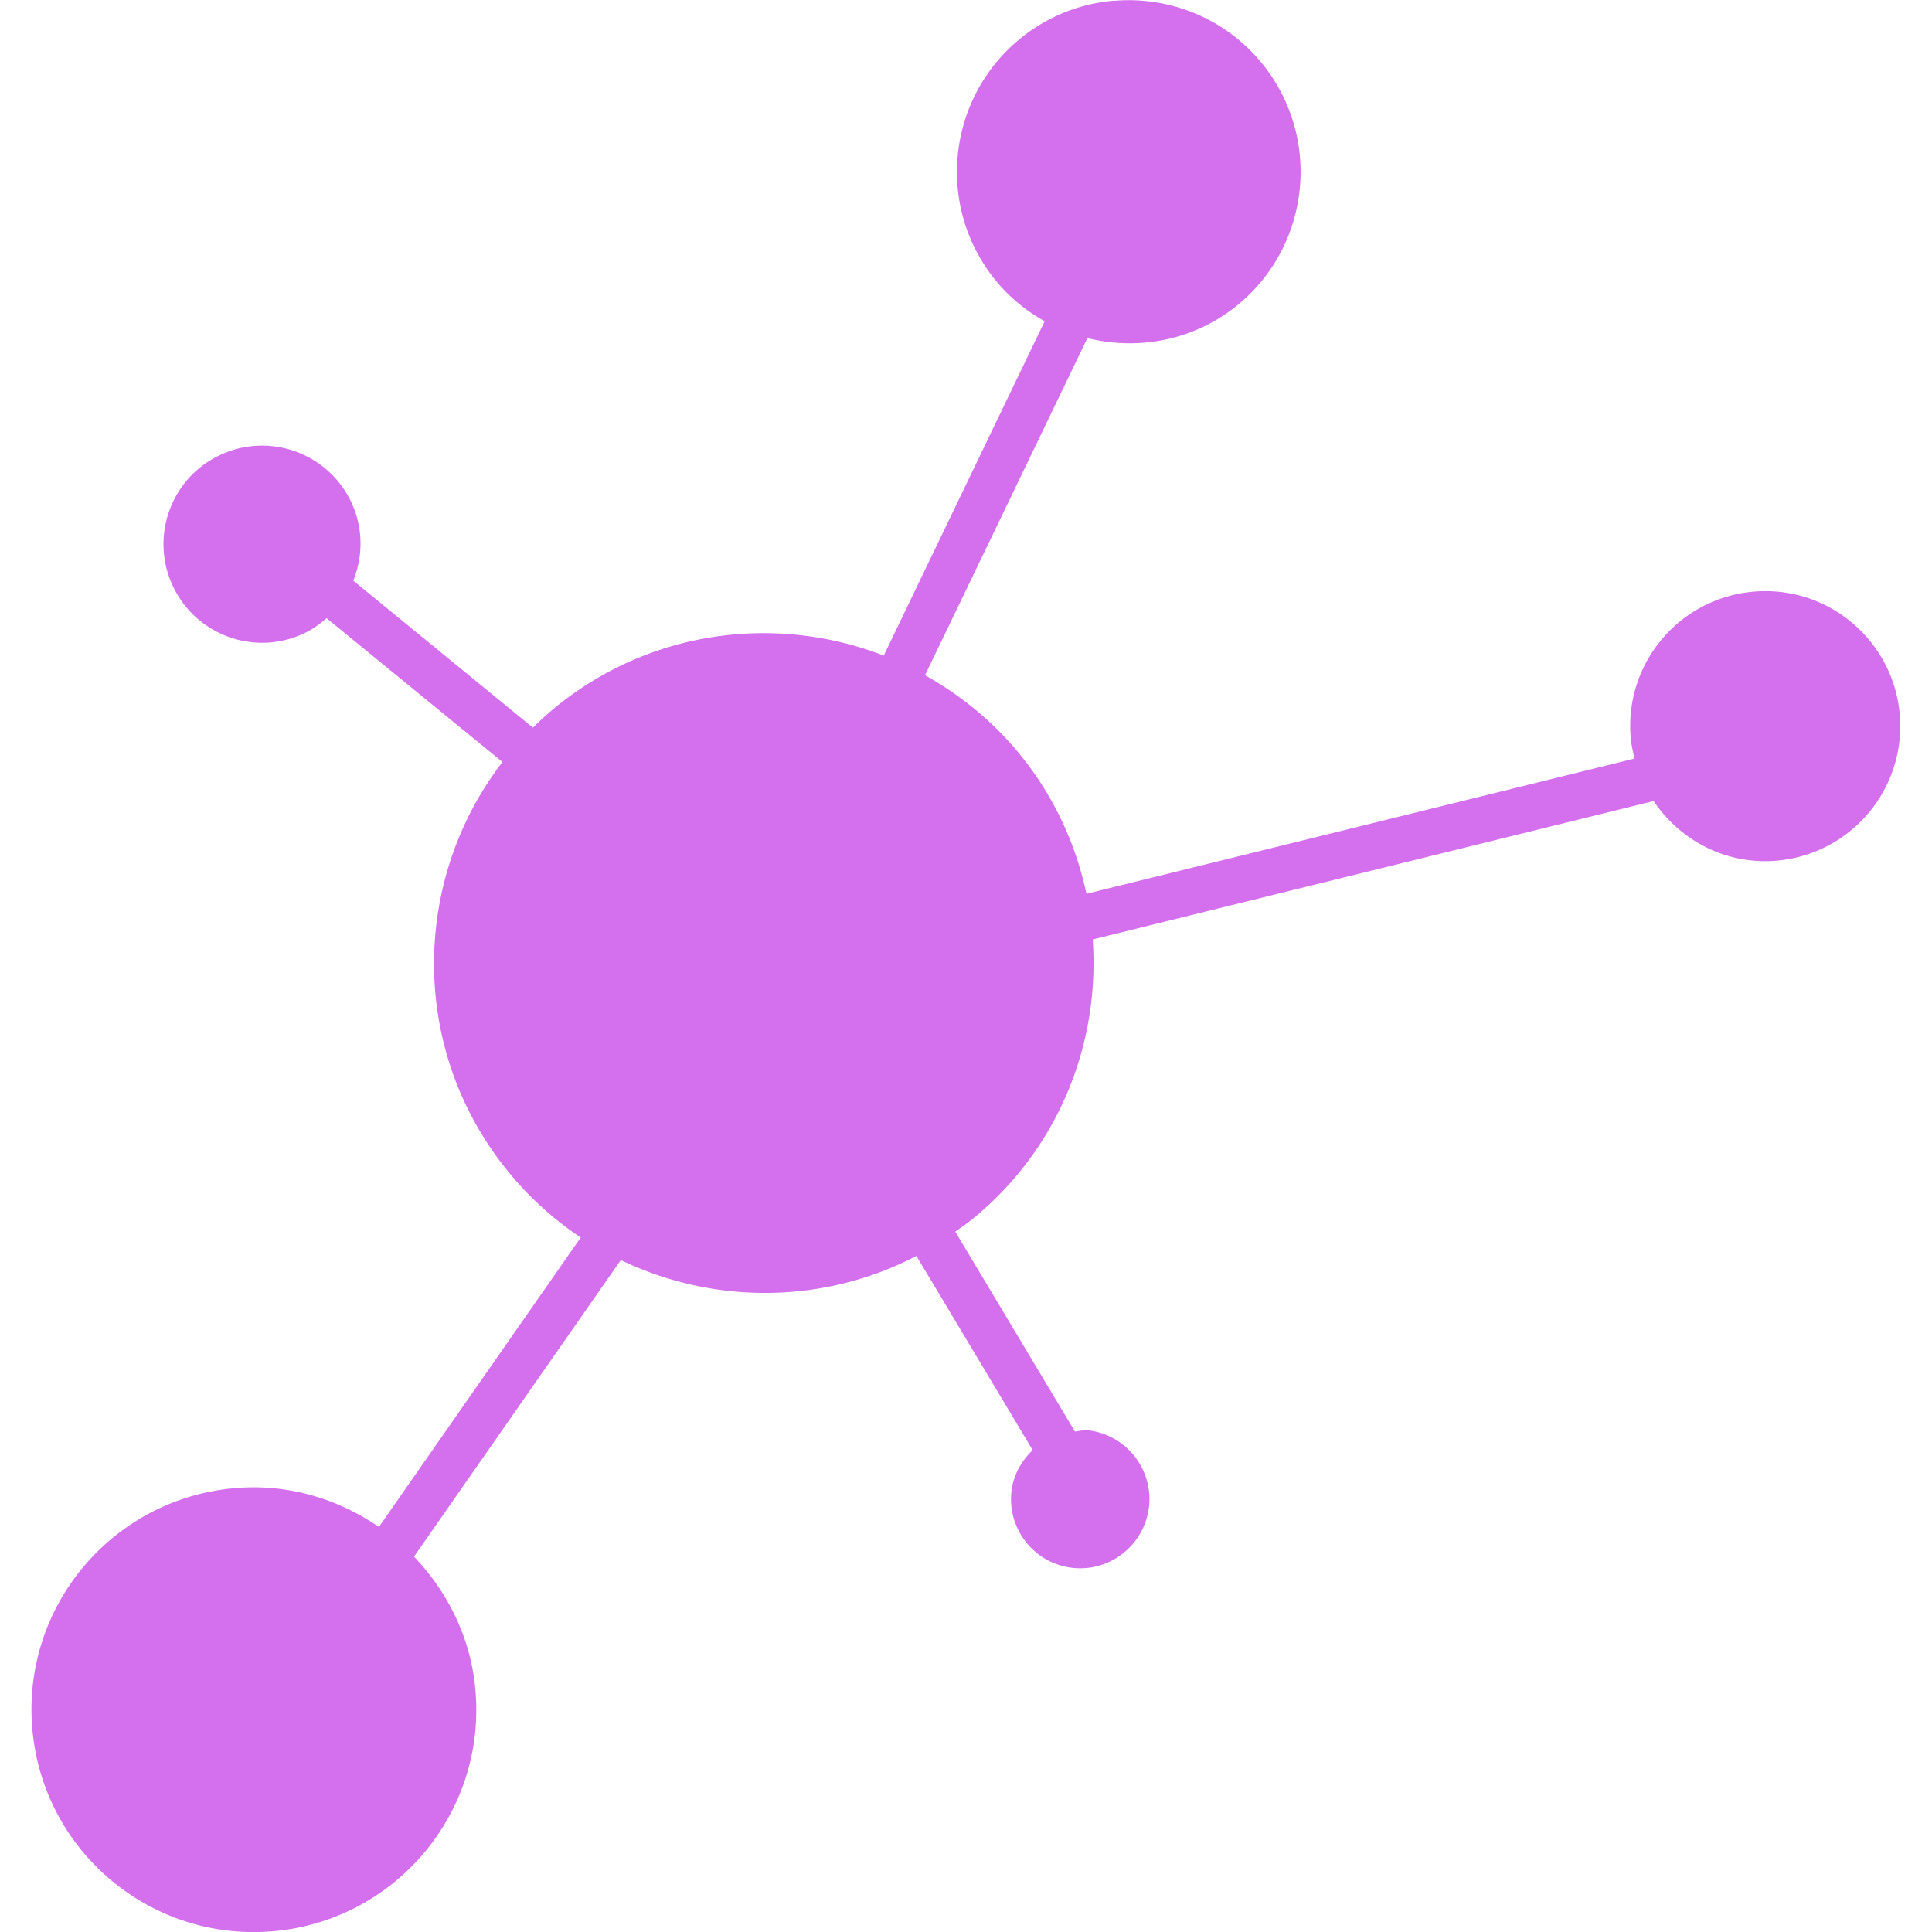 <svg role="img" width="32px" height="32px" viewBox="0 0 24 24" xmlns="http://www.w3.org/2000/svg"><title>Icinga</title><path fill="#d46fee" d="M13.829.009a2.122 2.122 0 00-1.155.47c-.913.745-1.052 2.09-.306 3.004.174.213.382.38.609.508l-1.999 4.153c-1.331-.516-2.893-.324-4.077.641a4.126 4.126 0 00-.281.254L4.389 7.213c.124-.31.125-.668-.033-.991-.298-.607-1.031-.859-1.639-.561-.608.296-.858 1.03-.561 1.637.298.606 1.029.86 1.637.562.099-.048.185-.112.264-.181l2.185 1.787c-1.134 1.473-1.157 3.584.071 5.088.265.325.57.598.901.819l-2.507 3.595c-.5-.343-1.109-.534-1.76-.484-1.522.114-2.663 1.44-2.548 2.961.114 1.522 1.44 2.663 2.962 2.548 1.522-.114 2.662-1.44 2.548-2.961-.049-.664-.339-1.248-.766-1.695l2.569-3.684c1.147.552 2.513.553 3.672-.051l1.444 2.412c-.137.133-.239.304-.263.509-.055.472.284.899.755.953.471.054.896-.284.953-.755.054-.471-.284-.898-.755-.953-.057-.007-.11.01-.165.015l-1.486-2.483c.072-.051.144-.101.214-.157 1.075-.878 1.584-2.186 1.493-3.473l6.968-1.719c.326.484.888.789 1.511.742.925-.07 1.617-.875 1.548-1.799-.07-.924-.875-1.616-1.799-1.546-.925.071-1.616.874-1.546 1.797.007.096.027.188.049.278l-6.809 1.68c-.131-.615-.401-1.209-.825-1.73-.337-.413-.741-.74-1.18-.985l2.017-4.188c.629.156 1.321.032 1.863-.408.913-.745 1.05-2.092.306-3.005-.466-.571-1.167-.838-1.849-.776z"/></svg>